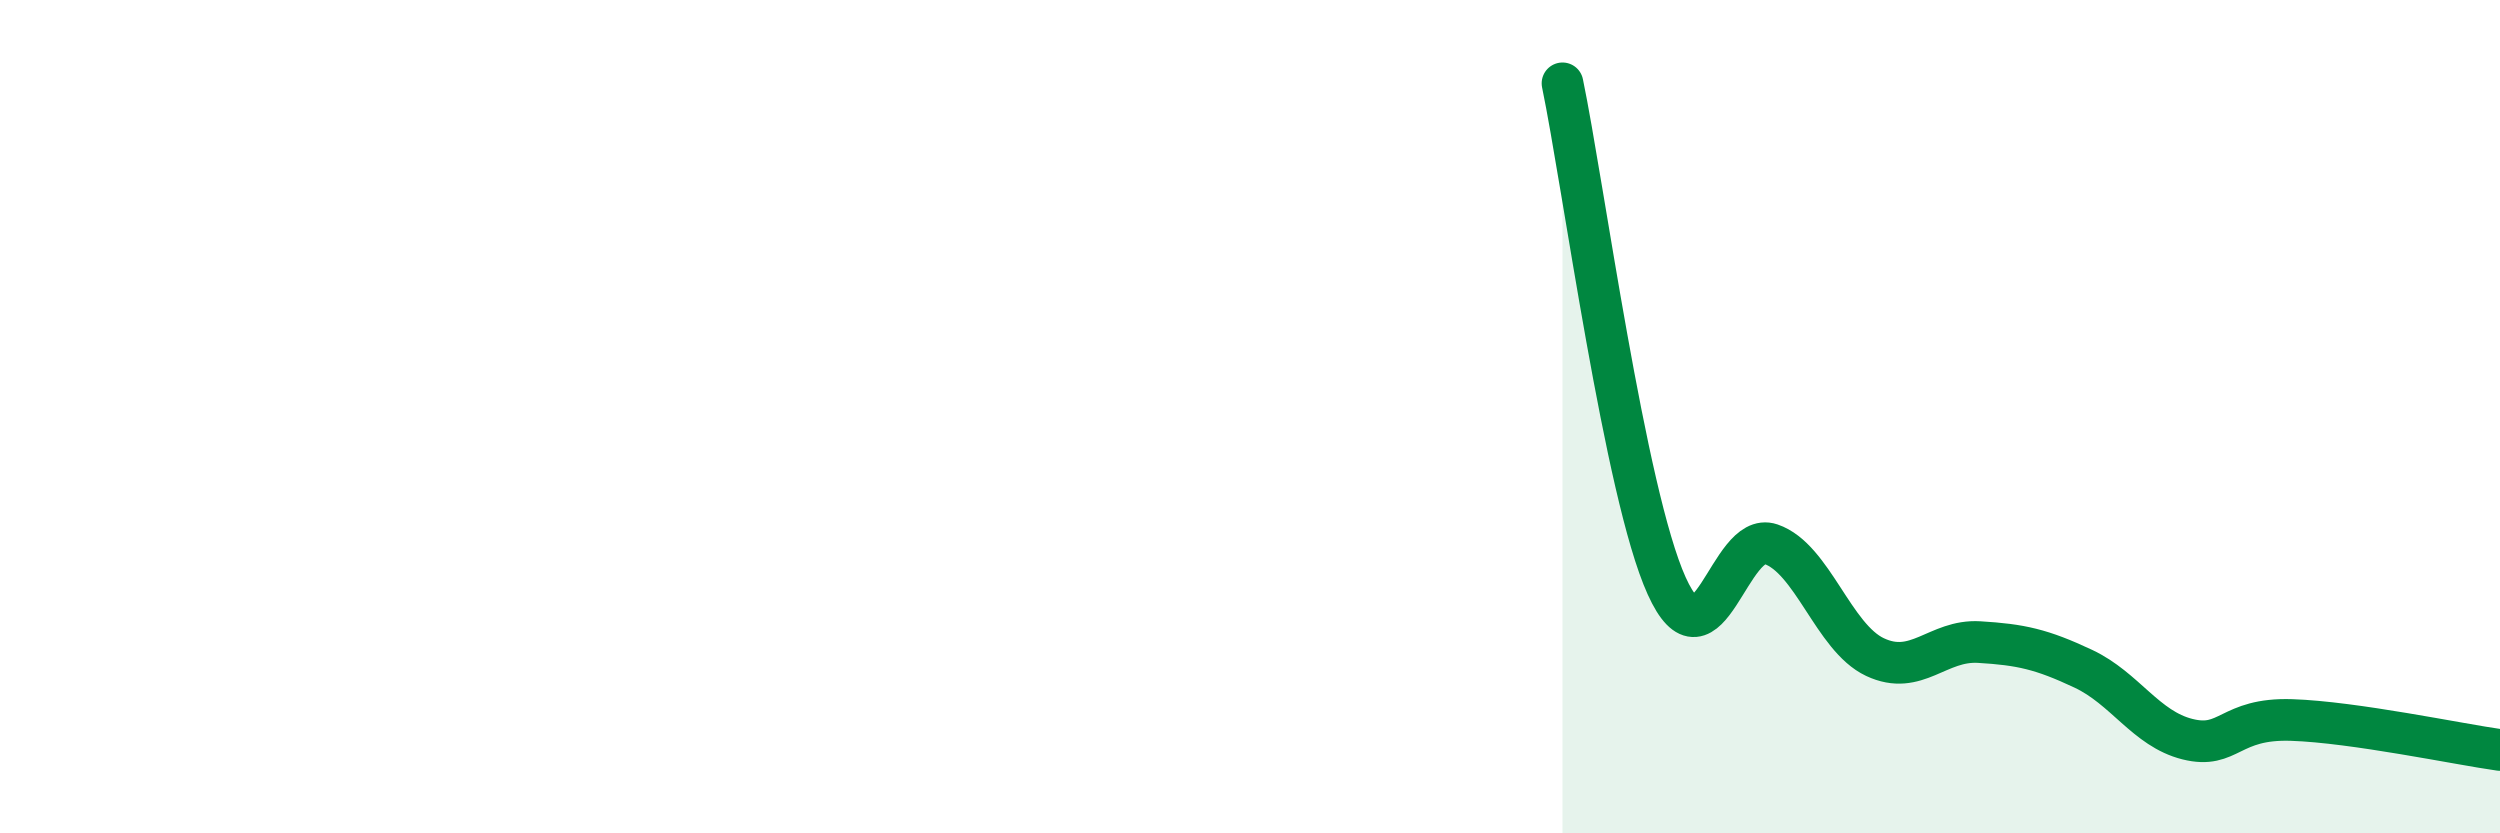 
    <svg width="60" height="20" viewBox="0 0 60 20" xmlns="http://www.w3.org/2000/svg">
      <path
        d="M 37.5,2 C 38,4.41 39,11.85 40,14.06 C 41,16.27 41.5,12.72 42.5,13.06 C 43.5,13.4 44,15.3 45,15.77 C 46,16.24 46.5,15.35 47.5,15.41 C 48.5,15.47 49,15.58 50,16.05 C 51,16.52 51.5,17.49 52.5,17.74 C 53.5,17.99 53.5,17.23 55,17.28 C 56.5,17.33 59,17.86 60,18L60 20L37.5 20Z"
        fill="#008740"
        opacity="0.1"
        stroke-linecap="round"
        stroke-linejoin="round"
      />
      <path
        d="M 37.5,2 C 38,4.41 39,11.85 40,14.06 C 41,16.27 41.5,12.72 42.5,13.06 C 43.5,13.4 44,15.3 45,15.77 C 46,16.24 46.5,15.35 47.5,15.41 C 48.5,15.47 49,15.58 50,16.05 C 51,16.52 51.5,17.49 52.5,17.74 C 53.5,17.99 53.5,17.23 55,17.28 C 56.5,17.33 59,17.86 60,18"
        stroke="#008740"
        stroke-width="1"
        fill="none"
        stroke-linecap="round"
        stroke-linejoin="round"
      />
    </svg>
  